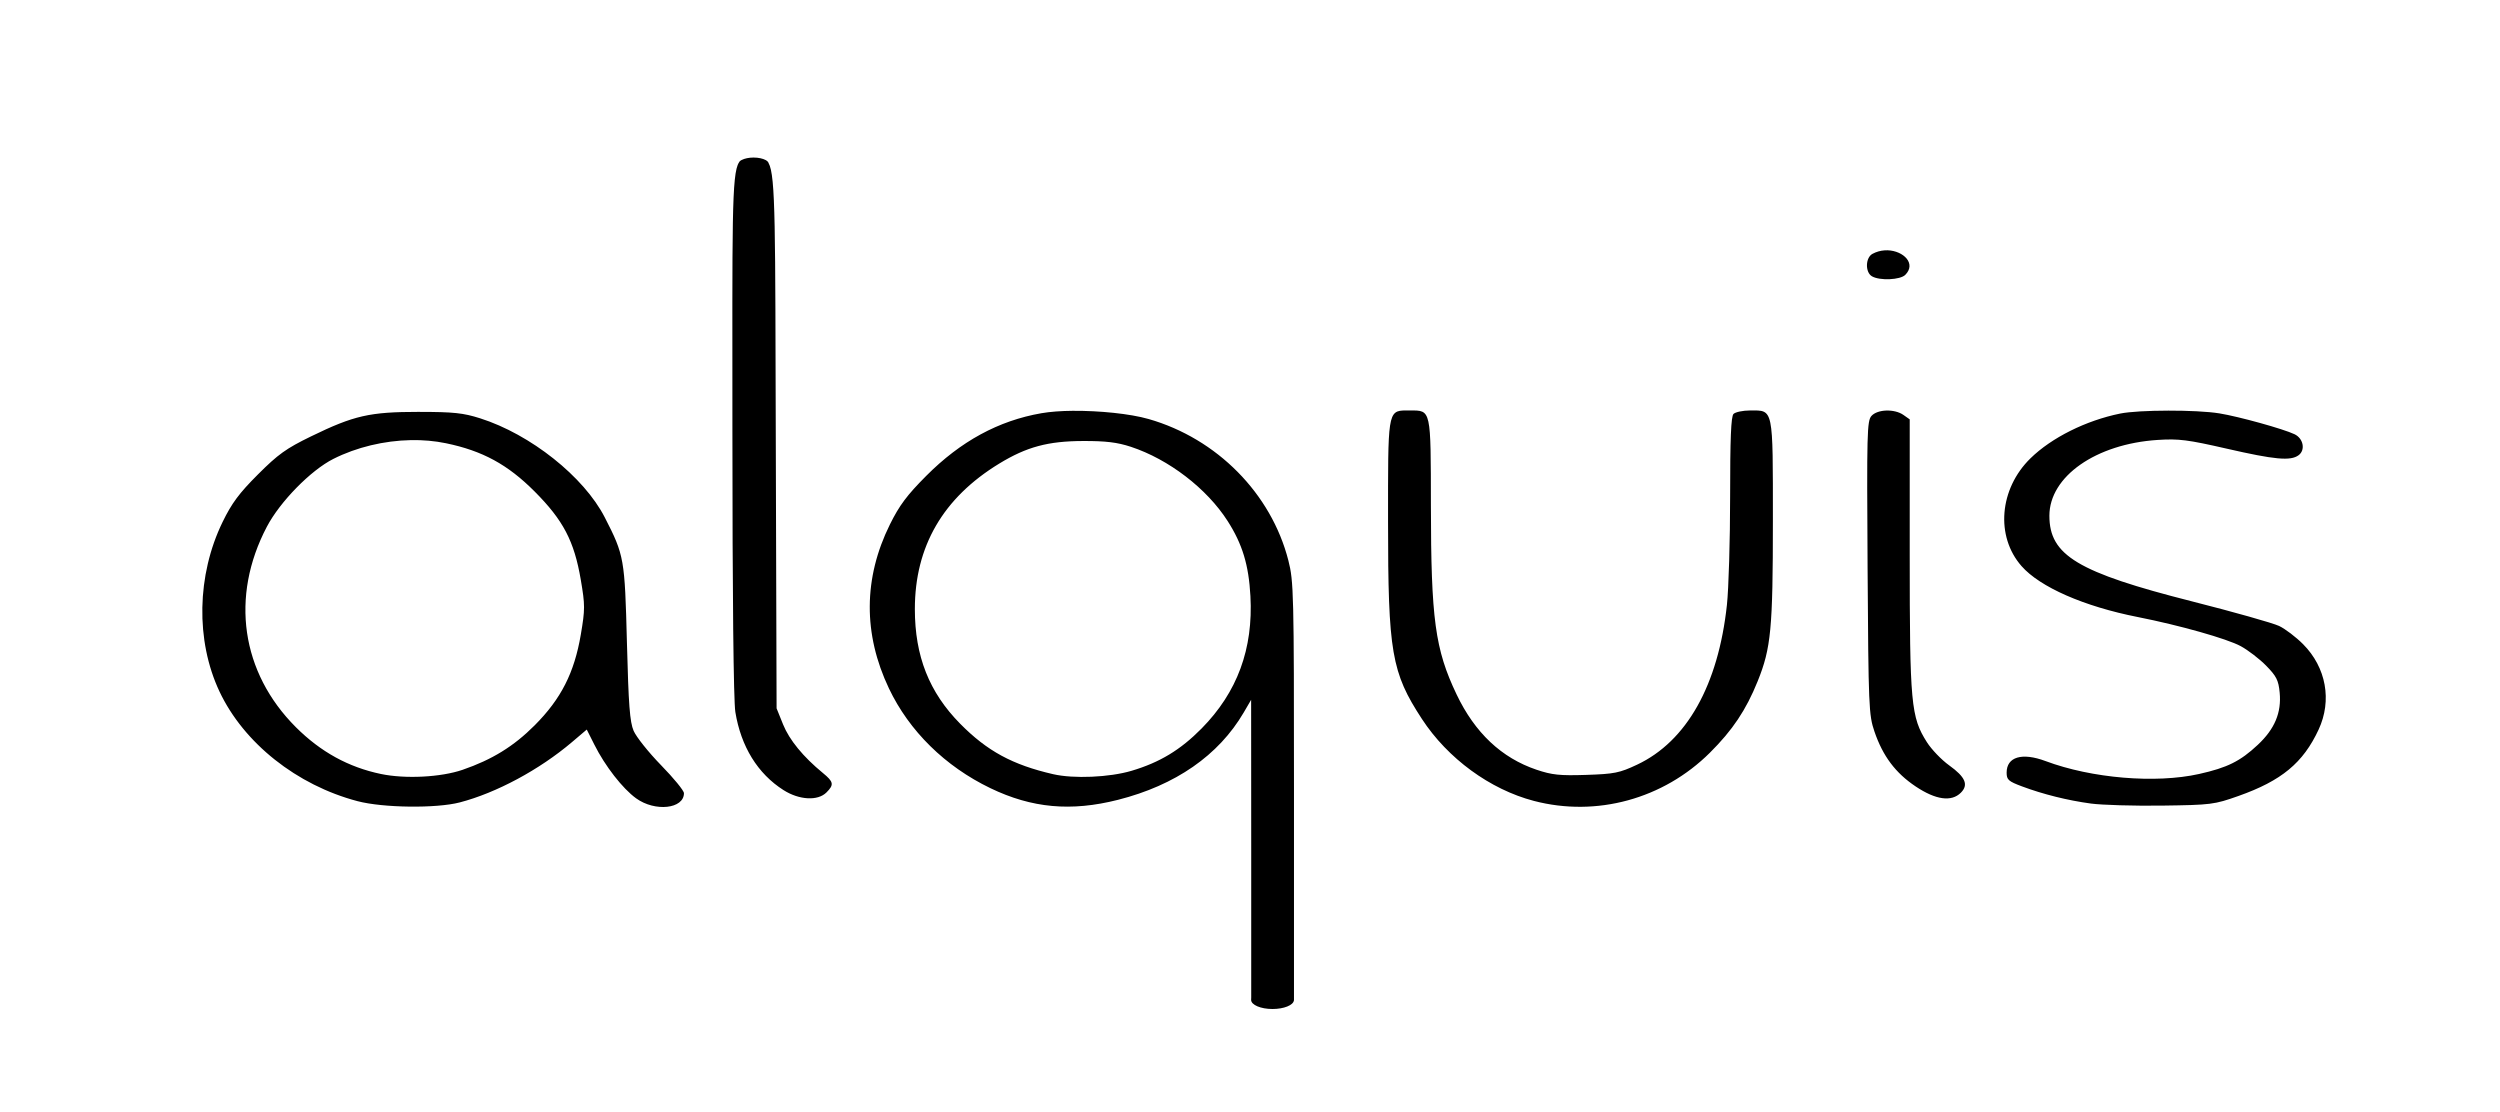 <svg height="390" width="877" xmlns="http://www.w3.org/2000/svg"><path d="m205.866 46.916c-1.668 0-3.131.328-4.094.812-.084.042-.174.08-.25.125-.113.065-.239.127-.344.219-.085.068-.152.147-.219.219-.01.011-.021.02-.031.031-.085.096-.138.21-.188.312-2.649 3.937-2.318 21.337-2.312 94.125.005 57.963.392 94.715 1.031 98.656 1.965 12.109 7.839 21.645 16.906 27.406 5.514 3.503 12.028 3.847 15.062.812 2.72-2.72 2.526-3.714-1.25-6.812-6.926-5.683-11.78-11.617-13.969-17.031l-2.281-5.656-.281-94.438c-.219-73.981.005-92.446-2.531-96.844-.005-.008.005-.023 0-.031-.068-.266-.3-.523-.594-.75-.131-.102-.268-.19-.438-.281-.958-.515-2.489-.875-4.219-.875zm397.812 32.531c-.372-.013-.746.005-1.125.031-1.4.097-2.833.494-4.188 1.219-2.489 1.332-2.612 6.463-.188 7.875 2.733 1.592 9.906 1.282 11.688-.5 3.946-3.946-.605-8.429-6.188-8.625zm-168.906 56.188c-6.586-.002-6.344 1.186-6.344 39.094 0 45.763 1.211 52.799 11.875 69.125 9.061 13.872 23.885 24.717 39.281 28.75 21.952 5.75 45.414-.66 61.75-16.906 7.961-7.917 12.671-14.963 16.75-25.062 4.695-11.623 5.344-18.419 5.344-56.25 0-40.072.26-38.75-7.969-38.75-2.555 0-5.184.559-5.844 1.219-.876.876-1.187 8.71-1.188 28.969 0 15.268-.513 32.372-1.125 38.031-3.042 28.141-14.099 47.833-31.5 56.031-6.193 2.918-7.964 3.265-17.875 3.594-9.277.307-11.994.013-17.406-1.812-12.262-4.136-21.629-12.94-28.062-26.438-7.54-15.817-8.959-26.334-9-66.25-.035-33.973.1-33.344-7.281-33.344-.502 0-.967 0-1.406 0zm168.469.031c-2.141.063-4.164.71-5.219 1.875-1.57 1.735-1.67 5.971-1.375 53.25.305 48.928.426 51.659 2.406 57.469 2.944 8.639 7.387 14.552 14.469 19.281 7.05 4.708 12.552 5.479 15.844 2.188 2.778-2.778 1.608-5.497-4.094-9.594-2.709-1.946-6.214-5.605-7.812-8.125-5.601-8.831-6.031-13.375-6.031-65.75v-47.5l-2.219-1.562c-1.554-1.089-3.828-1.594-5.969-1.531zm98.844.031c-6.865.013-13.524.354-16.844 1.031-11.994 2.448-24.023 8.439-31.438 15.688-10.955 10.709-12.339 27.353-3.156 37.812 6.478 7.378 21.899 14.146 40.781 17.875 14.696 2.902 31.307 7.6 36.125 10.219 2.551 1.386 6.568 4.461 8.906 6.844 3.613 3.681 4.335 5.115 4.75 9.438.677 7.043-1.745 12.785-7.688 18.344-6.147 5.75-10.659 8.001-20.594 10.219-15.247 3.403-37.656 1.525-53.844-4.531-8.256-3.089-13.656-1.491-13.656 4.062 0 2.477.621 3.034 5.375 4.812 7.462 2.792 16.072 4.932 24.219 6.031 3.797.512 15.006.851 24.906.719 17.3-.231 18.333-.375 26.812-3.375 15.132-5.354 22.692-11.609 28.125-23.281 4.766-10.238 2.664-21.815-5.438-29.969-2.475-2.491-6.266-5.382-8.438-6.406s-15.925-4.909-30.562-8.625c-40.058-10.17-50-16.125-50-30.031 0-13.764 16.326-25.199 38-26.594 7.393-.476 10.536-.073 24.219 3.062 16.863 3.864 22.362 4.379 25.188 2.312 2.482-1.815 1.704-5.891-1.406-7.375-3.928-1.874-19.55-6.21-26.344-7.312-4.088-.664-11.135-.982-18-.969zm-384.156.062c-4.192.03-8.08.32-11.094.844-15.048 2.616-28.318 9.83-40.438 22-6.717 6.745-9.403 10.33-12.719 17.031-9.307 18.81-9.415 38.412-.344 57.5 7.102 14.944 19.702 27.348 35.594 35 14.573 7.017 28.299 8.267 44.75 4.094 20.196-5.123 35.289-15.597 44.094-30.594l2.625-4.5.031 52.188v52.188s-.031.647-.031.906c0 1.743 3.353 3.188 7.5 3.188 4.005 0 7.28-1.34 7.5-3 0-.001.031.001.031 0v-.188-73.125c0-69.694-.094-73.702-1.969-81.031-6.007-23.487-25.057-42.764-49.031-49.625-6.525-1.867-17.277-2.941-26.5-2.875zm-229.5.375c-17.271 0-22.741 1.258-37.812 8.594-8.761 4.264-11.551 6.27-18.625 13.344-6.587 6.587-9.181 10.064-12.406 16.688-9.069 18.623-9.507 41.612-1.094 59.469 8.524 18.091 27.126 32.859 48.438 38.469 8.96 2.359 27.615 2.581 35.844.438 12.838-3.344 27.952-11.457 39.375-21.156l5.188-4.406 2.656 5.281c3.763 7.519 9.89 15.391 14.656 18.844 6.641 4.811 16.781 3.707 16.781-1.812 0-.886-3.6-5.273-8-9.781-4.4-4.508-8.746-9.964-9.656-12.094-1.333-3.12-1.784-9.12-2.344-30.875-.762-29.605-.938-30.66-7.781-44-7.322-14.274-26.045-29.134-43.719-34.75-5.901-1.875-9.277-2.25-21.5-2.25zm-2.812 9.906c4.237-.081 8.392.282 12.312 1.094 12.834 2.656 21.666 7.458 31.094 16.906 10.078 10.1 13.909 17.422 16.219 31 1.511 8.88 1.518 10.329 0 19.25-2.279 13.395-6.92 22.522-16.188 31.812-7.35 7.368-14.945 12.037-25.281 15.594-7.604 2.616-20.075 3.251-28.625 1.469-11.377-2.372-21.162-7.736-29.844-16.406-19.238-19.211-23.085-45.8-10.188-70.344 4.616-8.785 15.385-19.779 23.312-23.781 8.175-4.127 17.866-6.415 27.188-6.594zm235.812.312c7.984-.022 12.005.458 16.781 2.031 13.272 4.371 26.644 14.63 33.938 26.031 5.2 8.13 7.403 15.412 8 26.344 1.011 18.505-4.59 33.73-17.125 46.438-7.423 7.526-14.684 11.911-24.562 14.844-7.794 2.314-20.307 2.852-27.531 1.188-14.261-3.286-23.153-8.114-32.625-17.719-10.859-11.011-15.875-23.696-15.875-40.188 0-21.996 9.885-39.026 29.625-51.062 9.591-5.848 17.103-7.873 29.375-7.906z" transform="translate(58.5 8.352)"/></svg>